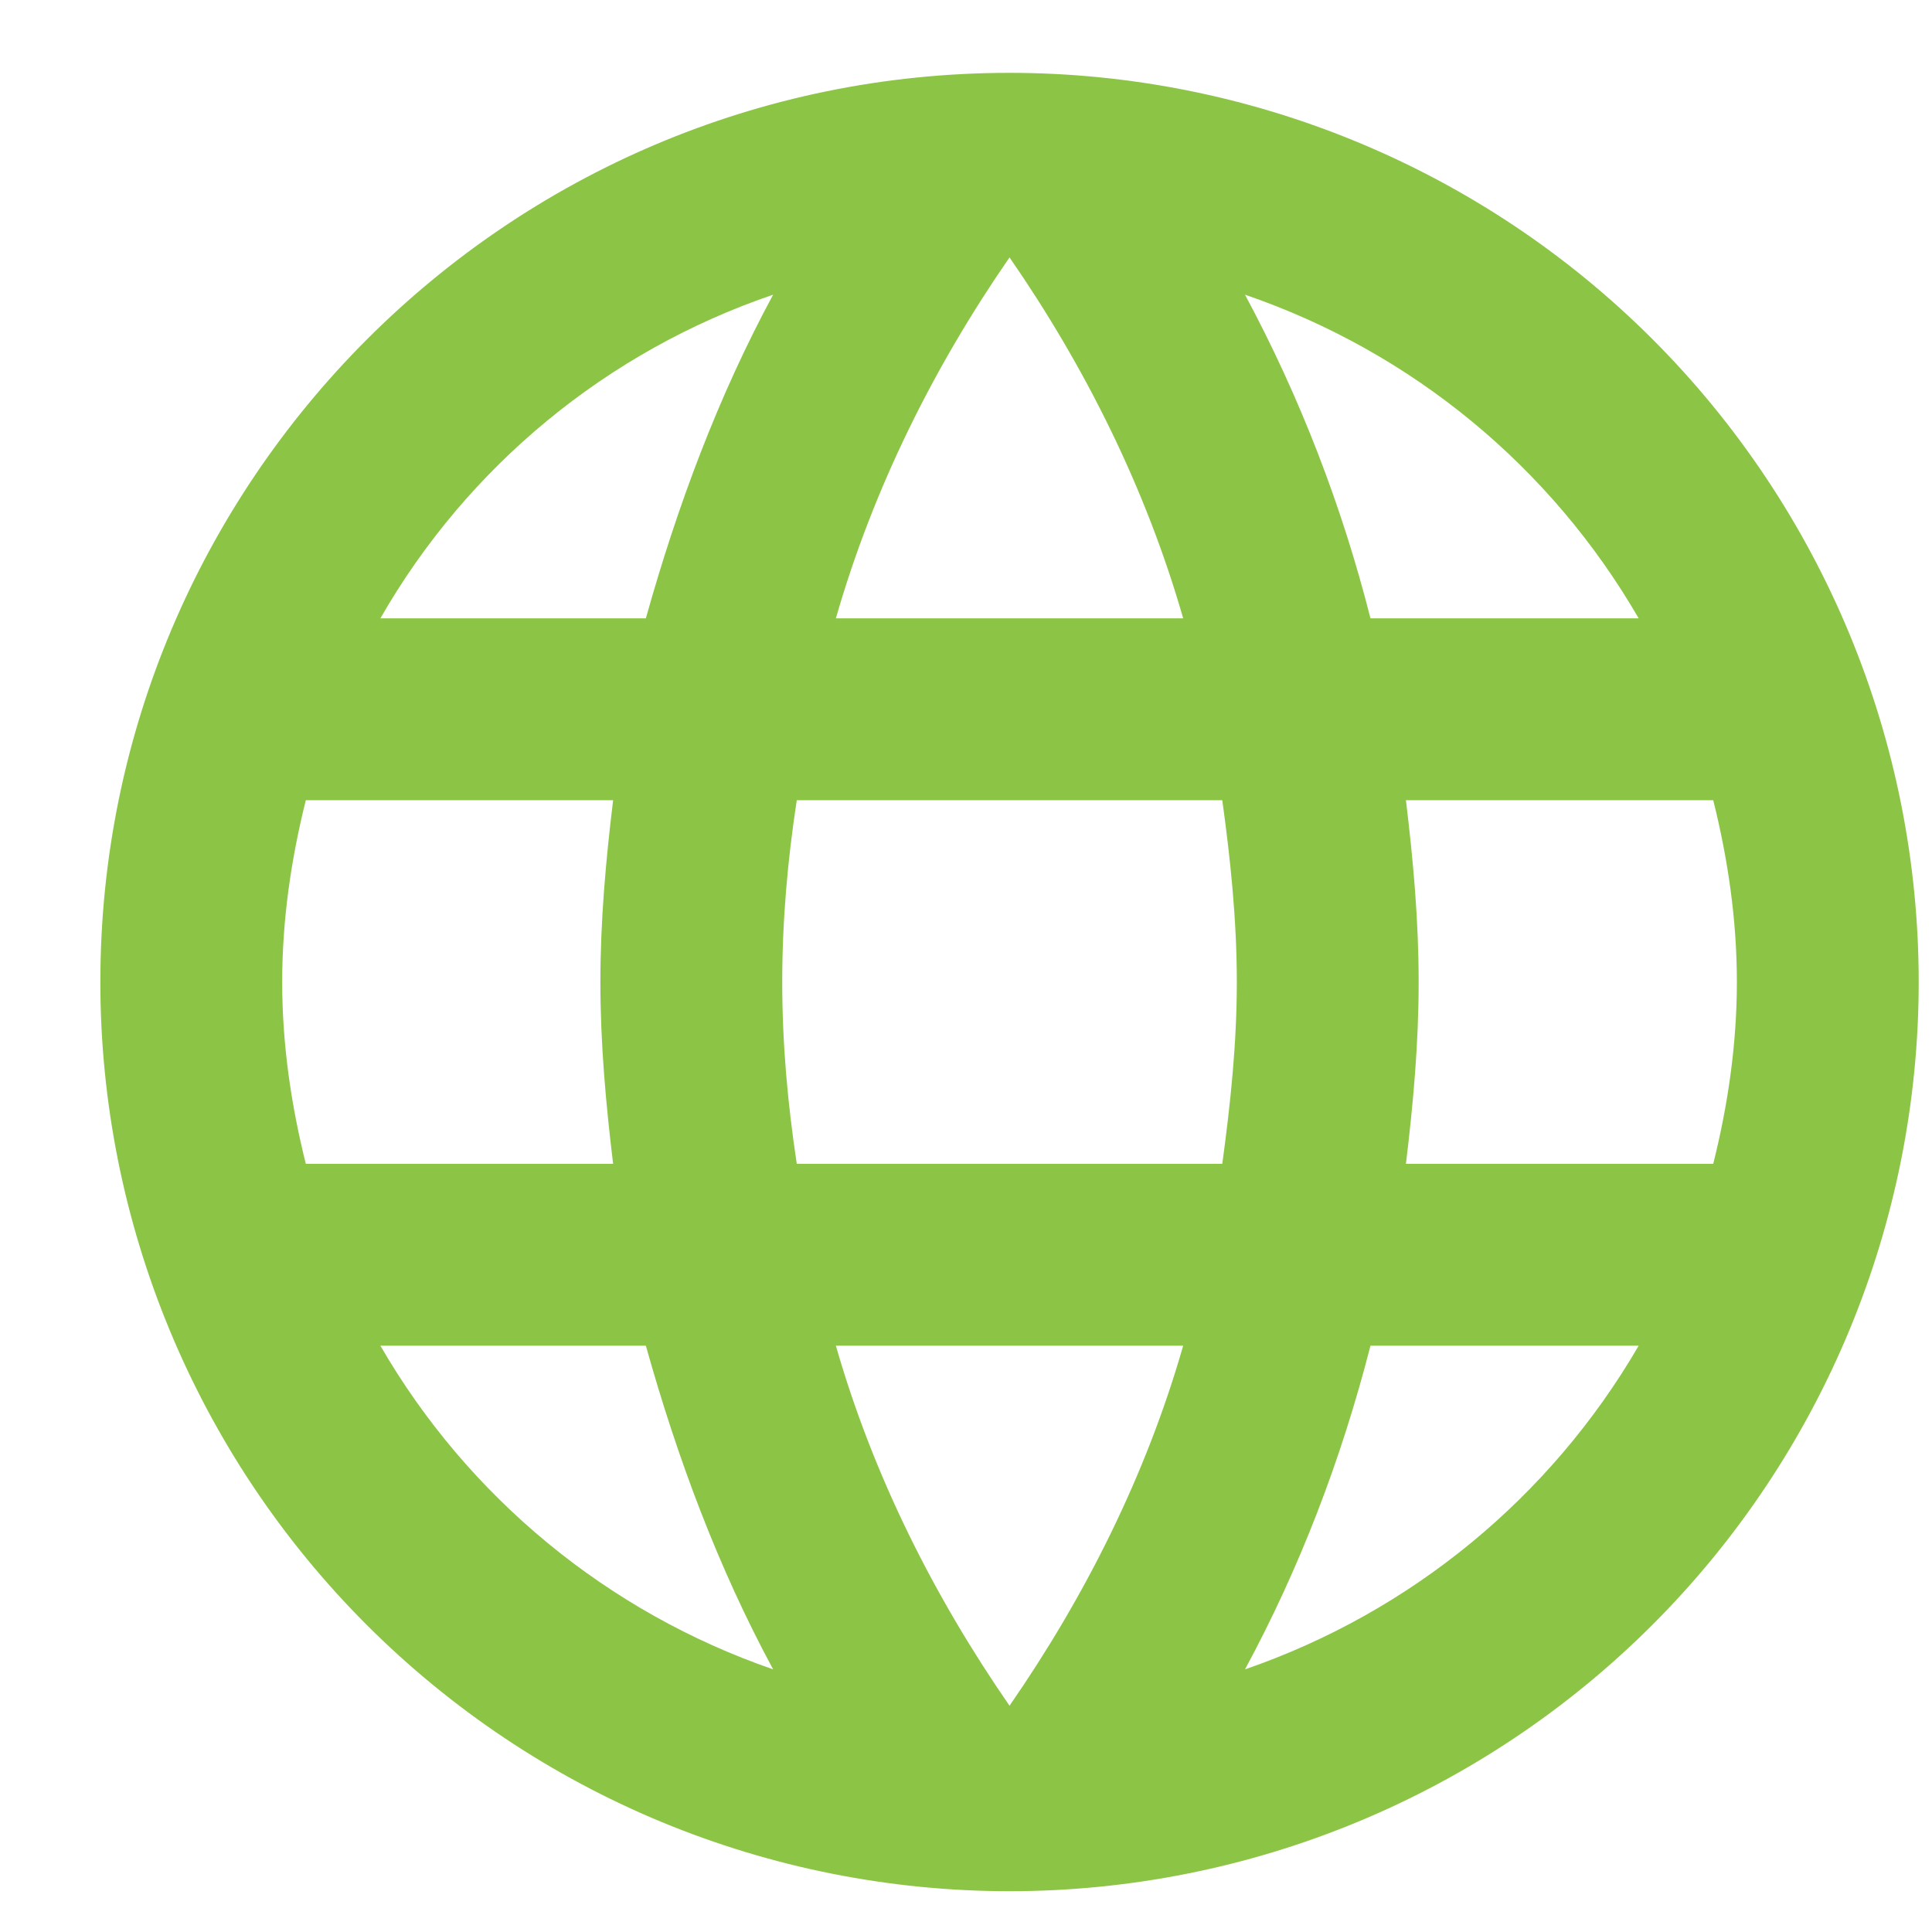 <svg xmlns="http://www.w3.org/2000/svg" width="17" height="17" viewBox="0 0 17 17" fill="none"><path d="M12.371 10.241C12.435 9.713 12.483 9.185 12.483 8.641C12.483 8.097 12.435 7.569 12.371 7.041H15.075C15.203 7.553 15.283 8.089 15.283 8.641C15.283 9.193 15.203 9.729 15.075 10.241M10.955 14.689C11.435 13.801 11.803 12.841 12.059 11.841H14.419C13.644 13.175 12.414 14.186 10.955 14.689ZM10.755 10.241H7.011C6.931 9.713 6.883 9.185 6.883 8.641C6.883 8.097 6.931 7.561 7.011 7.041H10.755C10.827 7.561 10.883 8.097 10.883 8.641C10.883 9.185 10.827 9.713 10.755 10.241ZM8.883 15.009C8.219 14.049 7.683 12.985 7.355 11.841H10.411C10.083 12.985 9.547 14.049 8.883 15.009ZM5.683 5.441H3.347C4.114 4.102 5.343 3.09 6.803 2.593C6.323 3.481 5.963 4.441 5.683 5.441ZM3.347 11.841H5.683C5.963 12.841 6.323 13.801 6.803 14.689C5.346 14.186 4.119 13.175 3.347 11.841ZM2.691 10.241C2.563 9.729 2.483 9.193 2.483 8.641C2.483 8.089 2.563 7.553 2.691 7.041H5.395C5.331 7.569 5.283 8.097 5.283 8.641C5.283 9.185 5.331 9.713 5.395 10.241M8.883 2.265C9.547 3.225 10.083 4.297 10.411 5.441H7.355C7.683 4.297 8.219 3.225 8.883 2.265ZM14.419 5.441H12.059C11.808 4.45 11.438 3.493 10.955 2.593C12.427 3.097 13.651 4.113 14.419 5.441ZM8.883 0.641C4.459 0.641 0.883 4.241 0.883 8.641C0.883 10.762 1.726 12.797 3.226 14.297C3.969 15.04 4.851 15.63 5.821 16.032C6.792 16.434 7.832 16.641 8.883 16.641C11.005 16.641 13.039 15.798 14.54 14.297C16.04 12.797 16.883 10.762 16.883 8.641C16.883 7.59 16.676 6.55 16.274 5.579C15.872 4.609 15.283 3.727 14.54 2.984C13.797 2.241 12.915 1.652 11.944 1.25C10.974 0.848 9.933 0.641 8.883 0.641Z" fill="#8CC545"></path></svg>